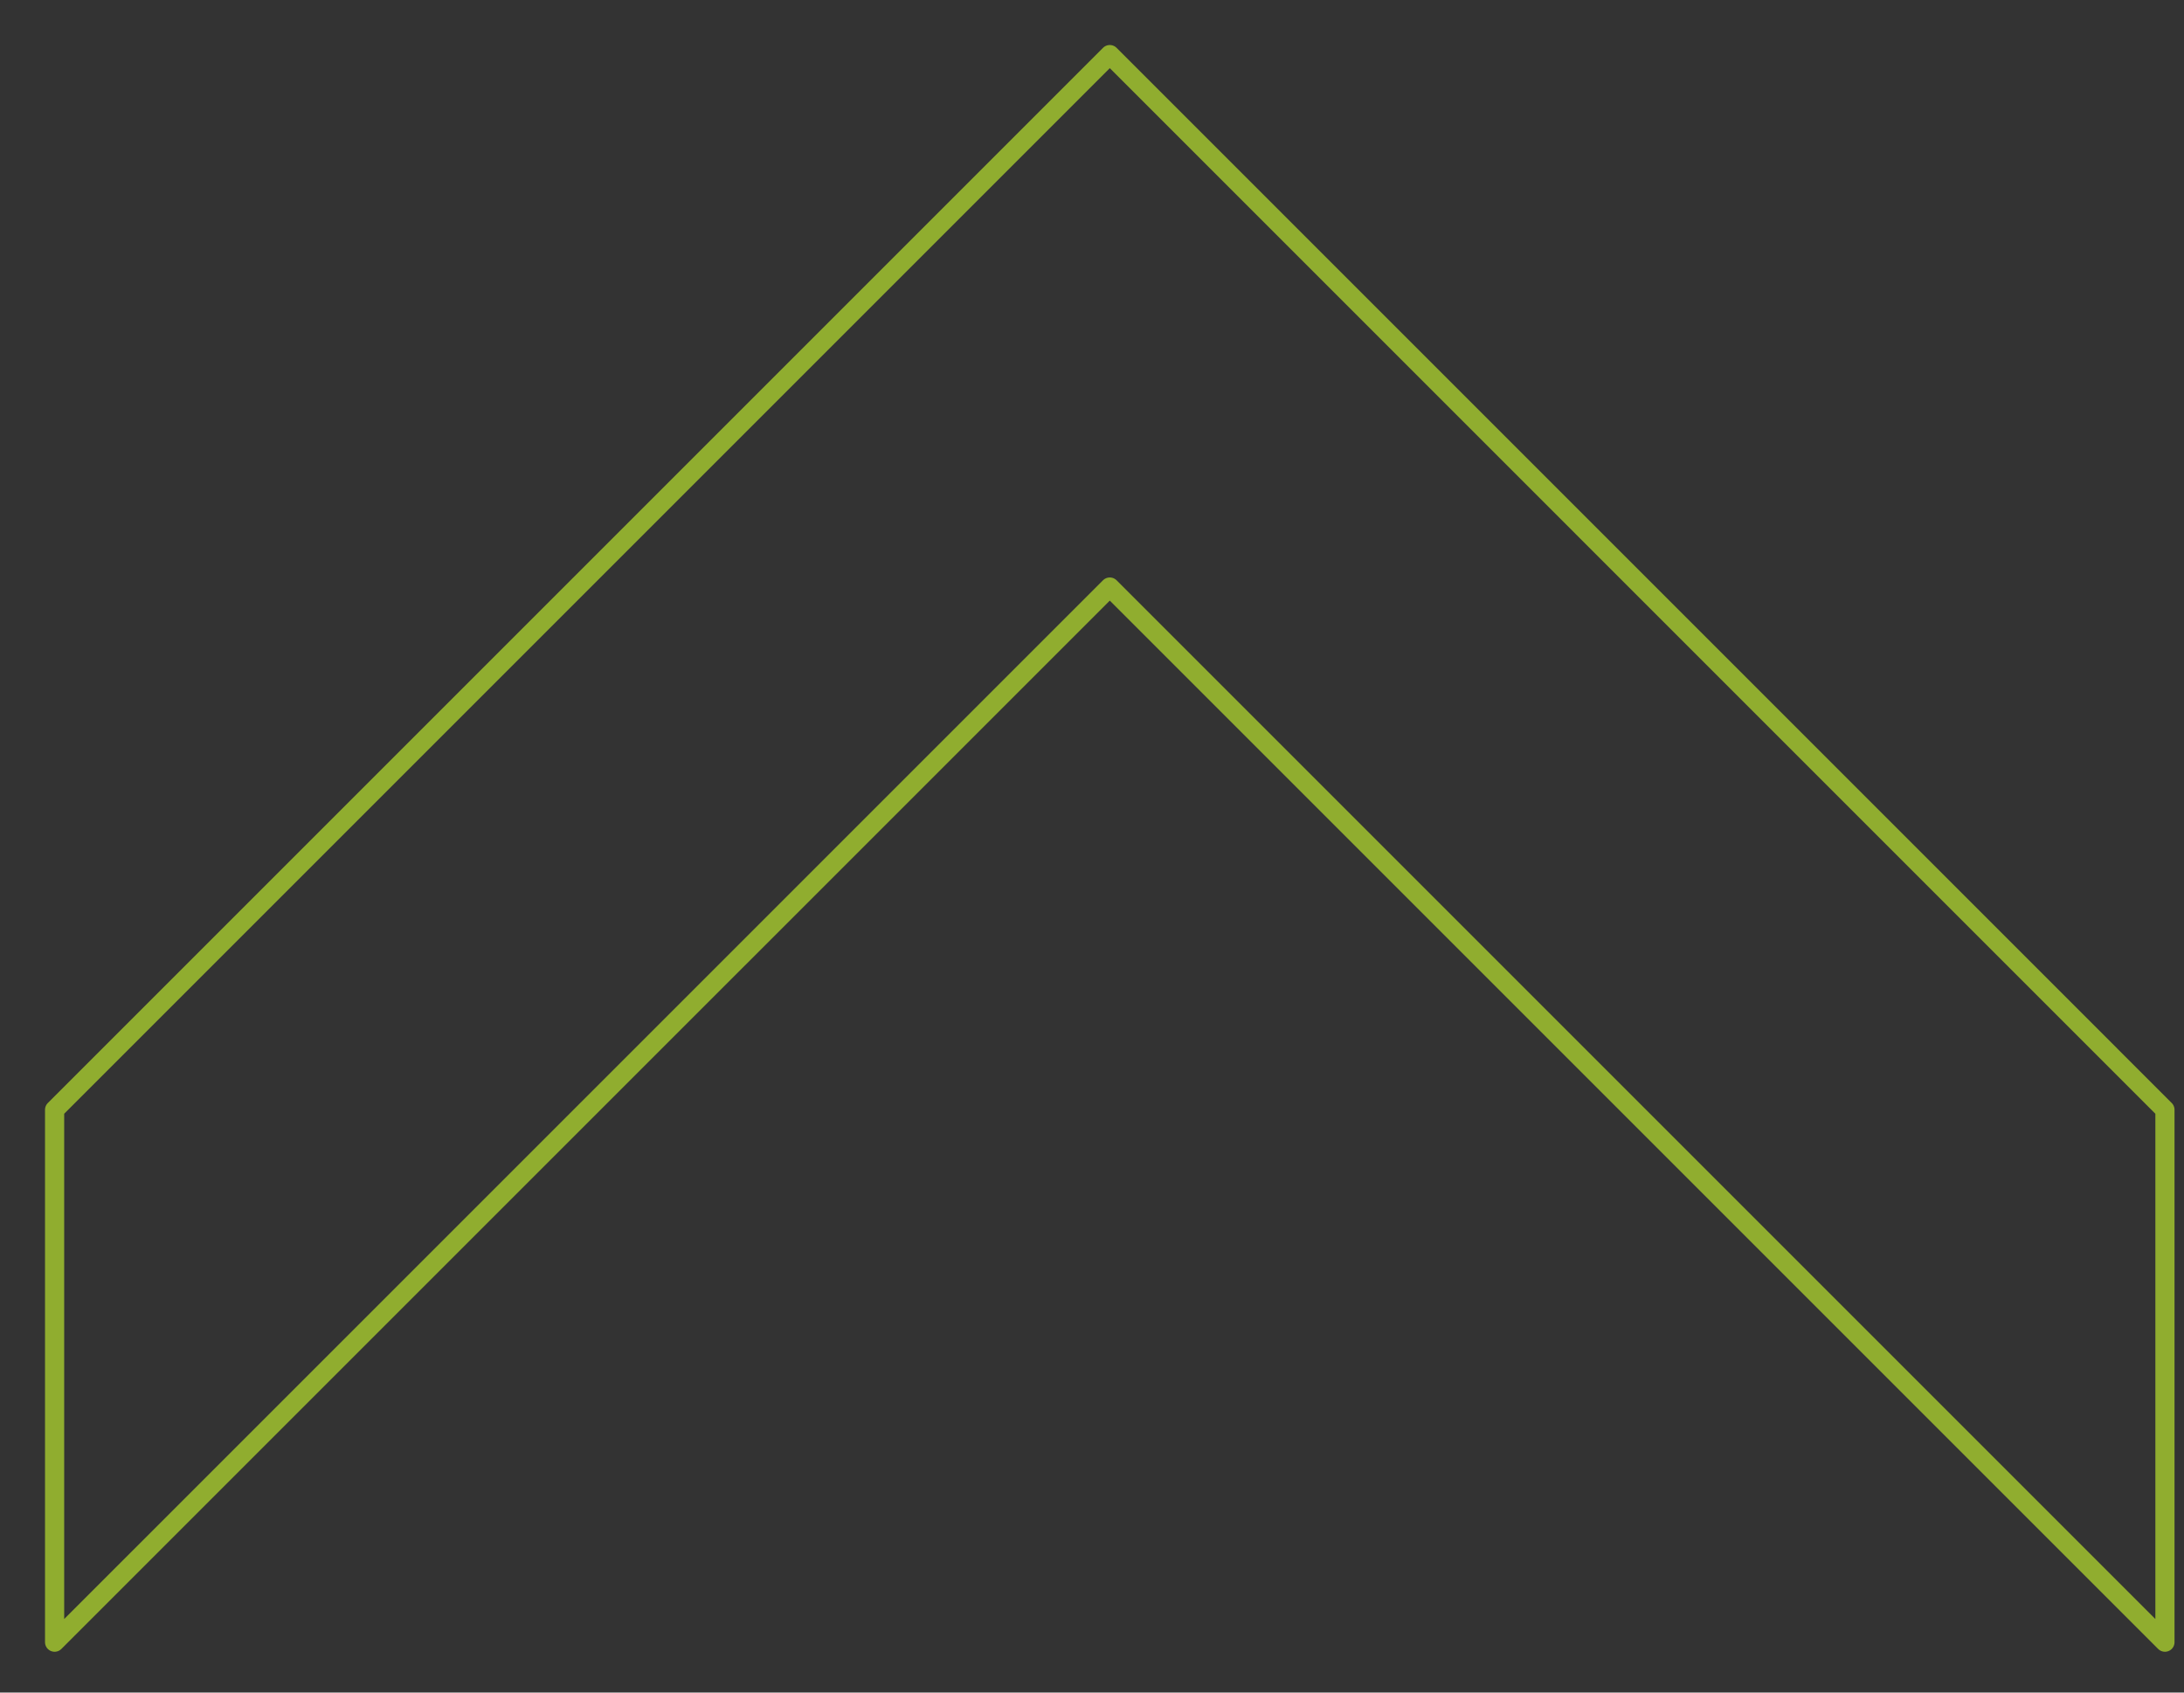 <?xml version="1.0" encoding="utf-8"?>
<svg xmlns="http://www.w3.org/2000/svg" fill="none" height="100%" overflow="visible" preserveAspectRatio="none" style="display: block;" viewBox="0 0 40 31" width="100%">
<rect x="0" y="0" width="40" height="31" fill="#333333" stroke="none"/>
<path d="M1 30.077V20.326L20.326 1L39.651 20.326V30.077L20.326 10.752L1 30.077Z" id="Vector" stroke="#CEFF2D" stroke-linejoin="round" stroke-opacity="0.6" stroke-width="0.351"/>
</svg>